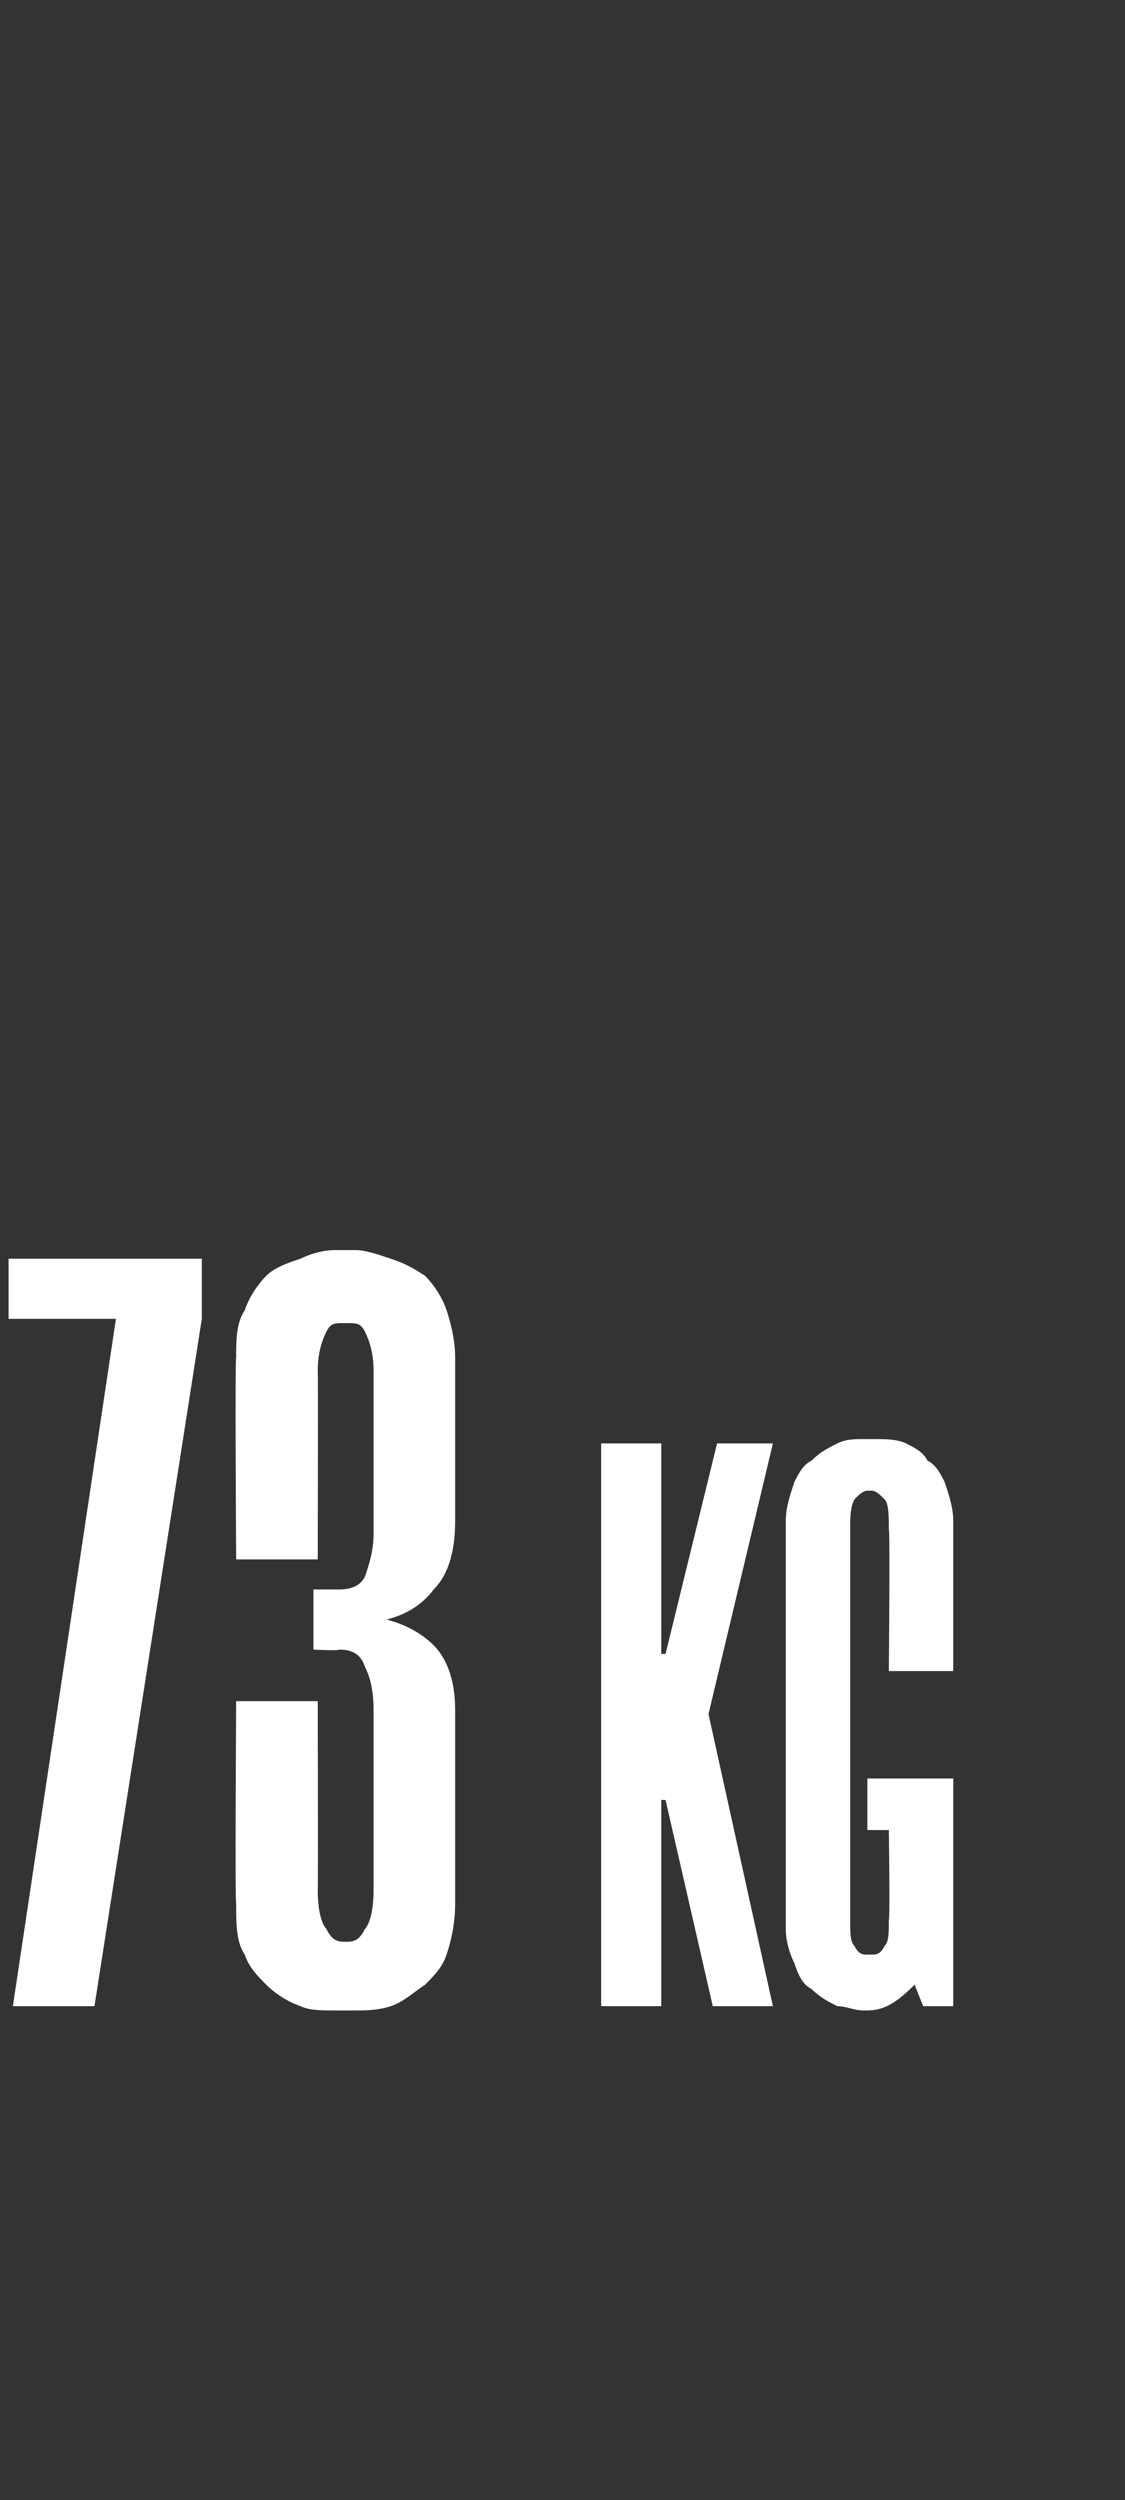 <?xml version="1.0" standalone="no"?><!DOCTYPE svg PUBLIC "-//W3C//DTD SVG 1.1//EN" "http://www.w3.org/Graphics/SVG/1.1/DTD/svg11.dtd"><svg xmlns="http://www.w3.org/2000/svg" version="1.1" width="26.2px" height="58.2px" viewBox="0 -28 26.2 58.2" style="top:-28px"><rect x="0" y="-28" width="26.2" height="58.2" fill="#333333" stroke="none"/><desc>73 KG</desc><defs/><g id="Polygon32492"><path d="m.3 18.7l2.4-16H.2V1.3h4.5v1.4l-2.5 16H.3zM7.9 9c.3 0 .5-.1.6-.3c.1-.3.2-.6.2-1V3.9c0-.4-.1-.7-.2-.9c-.1-.2-.2-.2-.4-.2h-.1c-.2 0-.3 0-.4.2c-.1.2-.2.5-.2.9c.01.01 0 4.4 0 4.4H5.5s-.03-4.67 0-4.7c0-.4 0-.8.2-1.1c.1-.3.3-.6.5-.8c.2-.2.5-.3.8-.4c.2-.1.5-.2.8-.2h.5c.2 0 .5.1.8.2c.3.1.5.2.8.4c.2.2.4.5.5.8c.1.3.2.7.2 1.1v3.8c0 .8-.2 1.3-.5 1.6c-.3.4-.7.6-1.1.7c.4.1.8.3 1.1.6c.3.3.5.8.5 1.5v4.5c0 .5-.1.9-.2 1.2c-.1.3-.3.5-.5.7c-.3.2-.5.4-.8.5c-.3.1-.6.1-.8.1h-.5c-.3 0-.6 0-.8-.1c-.3-.1-.6-.3-.8-.5c-.2-.2-.4-.4-.5-.7c-.2-.3-.2-.7-.2-1.2c-.03.02 0-4.7 0-4.7h1.9s.01 4.42 0 4.4c0 .5.1.8.2.9c.1.2.2.3.4.3h.1c.2 0 .3-.1.4-.3c.1-.1.2-.4.2-.9v-4.2c0-.5-.1-.8-.2-1c-.1-.3-.3-.4-.6-.4c.01.03-.6 0-.6 0V9h.6zm8.6 2.9l1.5 6.8h-1.4l-1.1-4.8h-.1v4.8H14V5.6h1.4v4.9h.1l1.2-4.9h1.3l-1.5 6.3zm3.7 1.5h2v5.3h-.7l-.2-.5c-.4.4-.7.6-1.1.6h-.1c-.2 0-.4-.1-.6-.1c-.2-.1-.4-.2-.6-.4c-.2-.1-.3-.3-.4-.6c-.1-.2-.2-.5-.2-.8V7.4c0-.3.1-.6.2-.9c.1-.2.2-.4.4-.5c.2-.2.4-.3.6-.4c.2-.1.4-.1.6-.1h.3c.2 0 .5 0 .7.1c.2.1.4.2.5.4c.2.1.3.3.4.5c.1.3.2.6.2.9v3.5h-1.5s.03-3.3 0-3.3c0-.3 0-.6-.1-.7c-.1-.1-.2-.2-.3-.2h-.1c-.1 0-.2.1-.3.2c-.1.2-.1.4-.1.7v9.1c0 .3 0 .5.1.6c.1.2.2.2.3.2h.1c.1 0 .2 0 .3-.2c.1-.1.1-.3.1-.6c.03-.03 0-2.1 0-2.1h-.5v-1.2z" stroke="none" fill="#fff"/></g></svg>